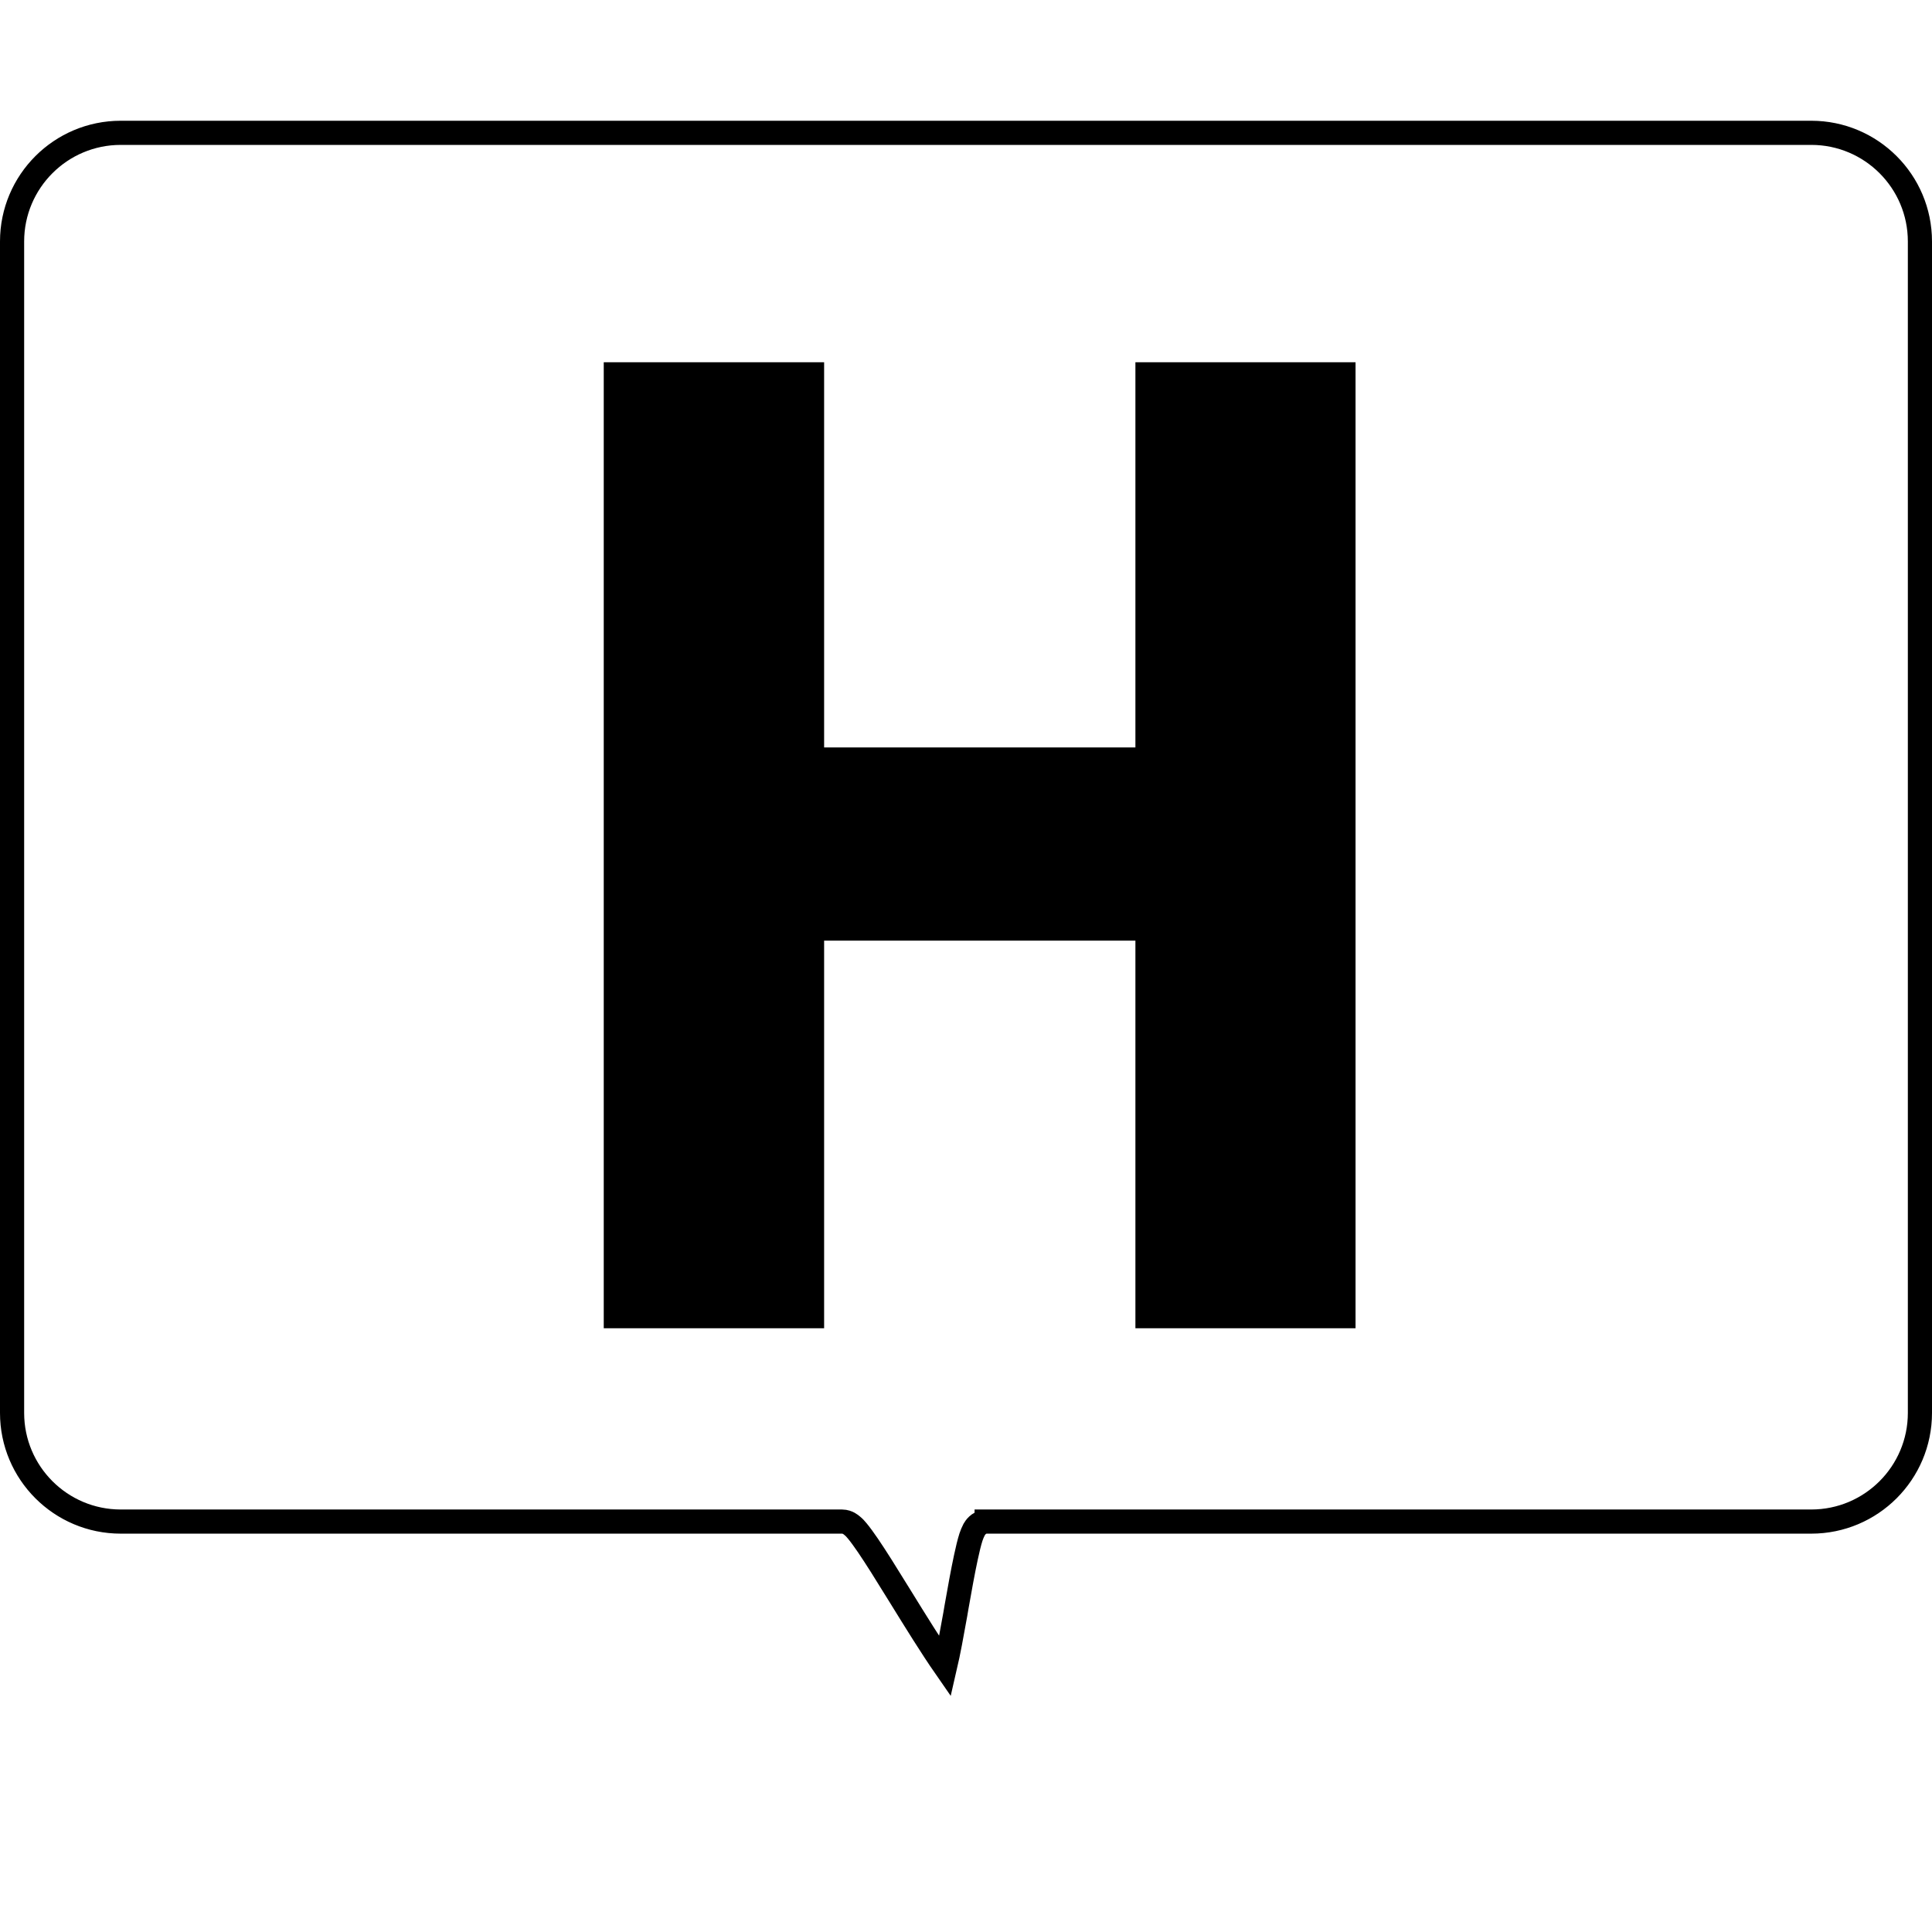 <svg width="16" height="16" viewBox="0 0 16 16" fill="none" xmlns="http://www.w3.org/2000/svg">
<rect width="16" height="16" fill="white"></rect>
<path d="M6.825 7.79V11H5V3H6.825V6.19H9.403V3H11.226V11H9.403V7.79H6.825Z" fill="black"></path>
<path d="M1 1.1H15C15.497 1.1 15.9 1.503 15.9 2V11.701C15.9 12.198 15.497 12.601 15 12.601H14.985H14.969H14.954H14.939H14.923H14.908H14.892H14.877H14.861H14.845H14.829H14.814H14.798H14.782H14.766H14.751H14.735H14.719H14.703H14.687H14.671H14.655H14.639H14.623H14.607H14.59H14.574H14.558H14.542H14.525H14.509H14.493H14.476H14.46H14.444H14.427H14.411H14.394H14.378H14.361H14.344H14.328H14.311H14.294H14.278H14.261H14.244H14.228H14.211H14.194H14.177H14.16H14.143H14.127H14.11H14.093H14.076H14.059H14.042H14.025H14.008H13.991H13.973H13.956H13.939H13.922H13.905H13.888H13.87H13.853H13.836H13.819H13.801H13.784H13.767H13.749H13.732H13.715H13.697H13.68H13.662H13.645H13.628H13.61H13.593H13.575H13.558H13.54H13.523H13.505H13.487H13.47H13.452H13.435H13.417H13.399H13.382H13.364H13.346H13.329H13.311H13.293H13.276H13.258H13.24H13.223H13.205H13.187H13.169H13.152H13.134H13.116H13.098H13.08H13.062H13.045H13.027H13.009H12.991H12.973H12.956H12.938H12.92H12.902H12.884H12.866H12.848H12.831H12.813H12.795H12.777H12.759H12.741H12.723H12.705H12.687H12.669H12.652H12.634H12.616H12.598H12.58H12.562H12.544H12.526H12.508H12.491H12.473H12.455H12.437H12.419H12.401H12.383H12.365H12.348H12.33H12.312H12.294H12.276H12.258H12.24H12.222H12.205H12.187H12.169H12.151H12.133H12.116H12.098H12.08H12.062H12.044H12.027H12.009H11.991H11.973H11.956H11.938H11.92H11.902H11.885H11.867H11.849H11.832H11.814H11.796H11.779H11.761H11.744H11.726H11.708H11.691H11.673H11.656H11.638H11.621H11.603H11.586H11.568H11.551H11.533H11.516H11.498H11.481H11.464H11.446H11.429H11.412H11.395H11.377H11.36H11.343H11.325H11.308H11.291H11.274H11.257H11.239H11.222H11.205H11.188H11.171H11.154H11.137H11.12H11.103H11.086H11.069H11.052H11.036H11.019H11.002H10.985H10.968H10.951H10.935H10.918H10.901H10.885H10.868H10.851H10.835H10.818H10.802H10.785H10.769H10.752H10.736H10.72H10.703H10.687H10.671H10.654H10.638H10.622H10.605H10.589H10.573H10.557H10.541H10.525H10.509H10.493H10.477H10.461H10.445H10.429H10.414H10.398H10.382H10.366H10.351H10.335H10.319H10.304H10.288H10.273H10.257H10.242H10.226H10.211H10.196H10.181H10.165H10.15H10.135H10.12H10.105H10.089H10.075H10.059H10.044H10.03H10.015H10H9.985H9.97H9.956H9.941H9.926H9.912H9.897H9.883H9.868H9.854H9.839H9.825H9.811H9.797H9.782H9.768H9.754H9.74H9.726H9.712H9.698H9.684H9.67H9.656H9.643H9.629H9.615H9.602H9.588H9.575H9.561H9.548H9.534H9.521H9.508H9.495H9.481H9.468H9.455H9.442H9.429H9.416H9.403H9.391H9.378H9.365H9.352H9.34H9.327H9.315H9.302H9.29H9.277H9.265H9.253H9.241H9.229H9.216H9.204H9.193H9.181H9.169H9.157H9.145H9.133H9.122H9.11H9.099H9.087H9.076H9.065H9.053H9.042H9.031H9.02H9.009H8.998H8.987H8.976H8.965H8.954H8.944H8.933H8.922H8.912H8.902H8.891H8.881H8.871H8.86H8.85H8.84H8.83H8.82H8.81H8.801H8.791H8.781H8.772H8.762H8.753H8.743H8.734H8.725H8.715H8.706H8.697H8.688H8.679H8.67H8.662H8.653H8.644H8.636H8.627H8.619H8.61H8.602H8.594H8.585H8.577H8.569H8.561H8.553H8.546H8.538H8.53H8.523H8.515H8.508H8.5H8.493H8.486H8.479H8.472H8.465H8.458H8.451H8.444H8.437H8.431H8.424H8.418H8.411H8.405H8.399H8.393H8.387H8.381H8.375H8.369H8.363H8.357H8.352H8.346H8.341H8.335H8.33H8.325H8.32H8.315H8.31H8.305H8.3H8.295H8.291H8.286H8.282H8.277H8.273H8.269H8.265H8.261H8.257H8.253H8.249H8.246H8.242H8.238H8.235H8.232H8.228H8.225H8.222H8.219H8.216H8.213H8.211H8.208H8.205H8.203H8.201H8.198H8.196H8.194H8.192H8.19H8.188H8.187H8.185H8.183H8.182H8.18H8.179H8.178H8.177H8.176H8.175H8.174H8.173H8.173H8.172H8.172H8.172H8.171H8.171L8.171 12.701V12.601C8.133 12.601 8.107 12.621 8.094 12.633C8.081 12.645 8.073 12.658 8.067 12.668C8.057 12.687 8.048 12.709 8.041 12.73C8.027 12.774 8.013 12.832 7.999 12.898C7.974 13.014 7.947 13.164 7.921 13.312C7.918 13.332 7.914 13.352 7.911 13.371C7.882 13.534 7.853 13.69 7.827 13.802C7.716 13.642 7.582 13.426 7.455 13.22C7.444 13.202 7.433 13.185 7.422 13.167C7.336 13.027 7.254 12.896 7.188 12.799C7.155 12.751 7.125 12.709 7.099 12.678C7.087 12.663 7.073 12.648 7.058 12.636C7.051 12.63 7.041 12.622 7.03 12.616C7.019 12.61 6.999 12.601 6.973 12.601H1C0.503 12.601 0.1 12.198 0.1 11.701V2C0.1 1.503 0.503 1.1 1 1.1Z" stroke="black" stroke-width="0.2"></path>
</svg>

